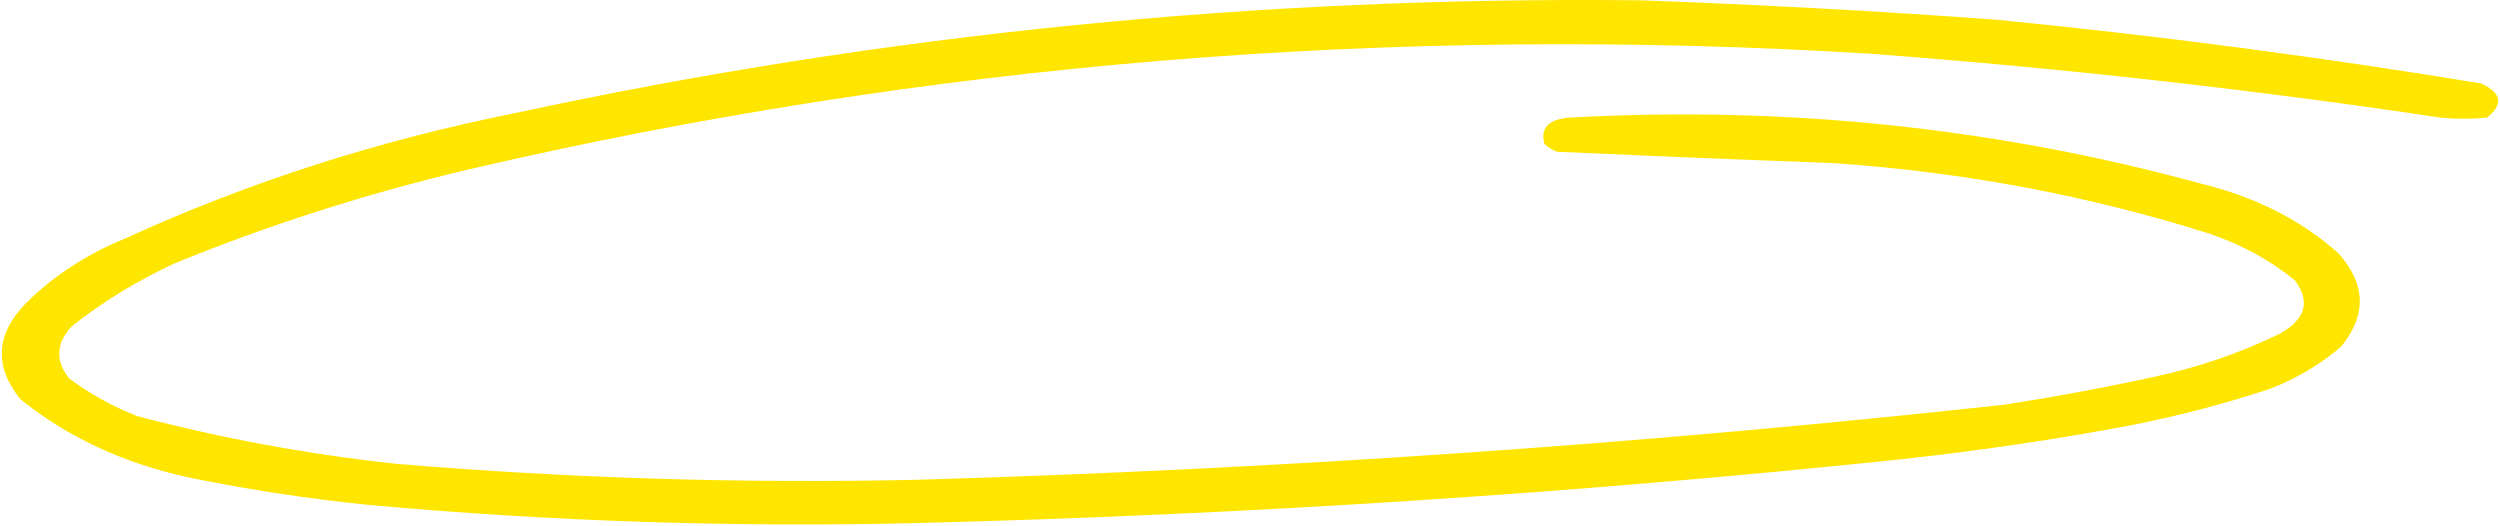 <?xml version="1.0" encoding="UTF-8"?> <svg xmlns="http://www.w3.org/2000/svg" width="1150" height="242" viewBox="0 0 1150 242" fill="none"> <path fill-rule="evenodd" clip-rule="evenodd" d="M754.912 0.148C579.033 -1.803 406.395 15.486 236.998 52.013C173.693 64.695 113.934 83.905 57.72 109.641C39.779 116.99 24.507 126.944 11.905 139.502C-1.933 153.777 -2.809 168.446 9.249 183.509C30.921 201.056 56.817 213.105 86.936 219.657C114.027 225.206 141.476 229.397 169.271 232.23C253.106 239.844 337.208 242.638 421.588 240.613C573.177 236.783 724.116 227.004 874.43 211.275C910.166 207.39 945.583 202.151 980.669 195.558C1002.47 191.22 1023.72 185.632 1044.41 178.794C1056.76 173.943 1067.61 167.482 1076.95 159.41C1088.77 144.895 1088.33 130.576 1075.62 116.451C1058.45 101.201 1037.43 90.548 1012.54 84.494C918.254 58.699 821.311 48.57 721.712 54.109C712.243 54.93 708.485 58.947 710.424 66.158C712.031 67.781 714.023 69.003 716.4 69.825C758.829 71.743 801.325 73.488 843.886 75.064C903.486 79.176 961.041 90.002 1016.52 107.545C1031.41 112.664 1044.48 119.823 1055.7 129.025C1062.94 138.83 1060.51 147.038 1048.4 153.647C1030.22 162.509 1010.73 169.145 989.965 173.555C967.588 178.394 945.012 182.585 922.237 186.128C756.093 204.272 589.206 215.797 421.588 220.705C341.696 222.467 262.017 220.023 182.551 213.37C141.821 209.002 101.982 201.668 63.032 191.367C51.532 186.827 41.12 181.064 31.824 174.079C25.304 165.822 25.742 157.789 33.152 149.98C47.349 138.773 63.059 129.168 80.296 121.166C123.283 103.572 167.996 89.252 214.422 78.207C425.638 28.957 641.21 11.145 861.15 24.771C948.943 31.377 1036.15 41.157 1122.76 54.109C1129.84 54.808 1136.93 54.808 1144.01 54.109C1151.7 48.003 1150.81 42.764 1141.35 38.392C1067.55 26.221 993.178 16.442 918.254 9.054C863.687 5.08 809.239 2.112 754.912 0.148Z" fill="#FFE600"></path> </svg> 